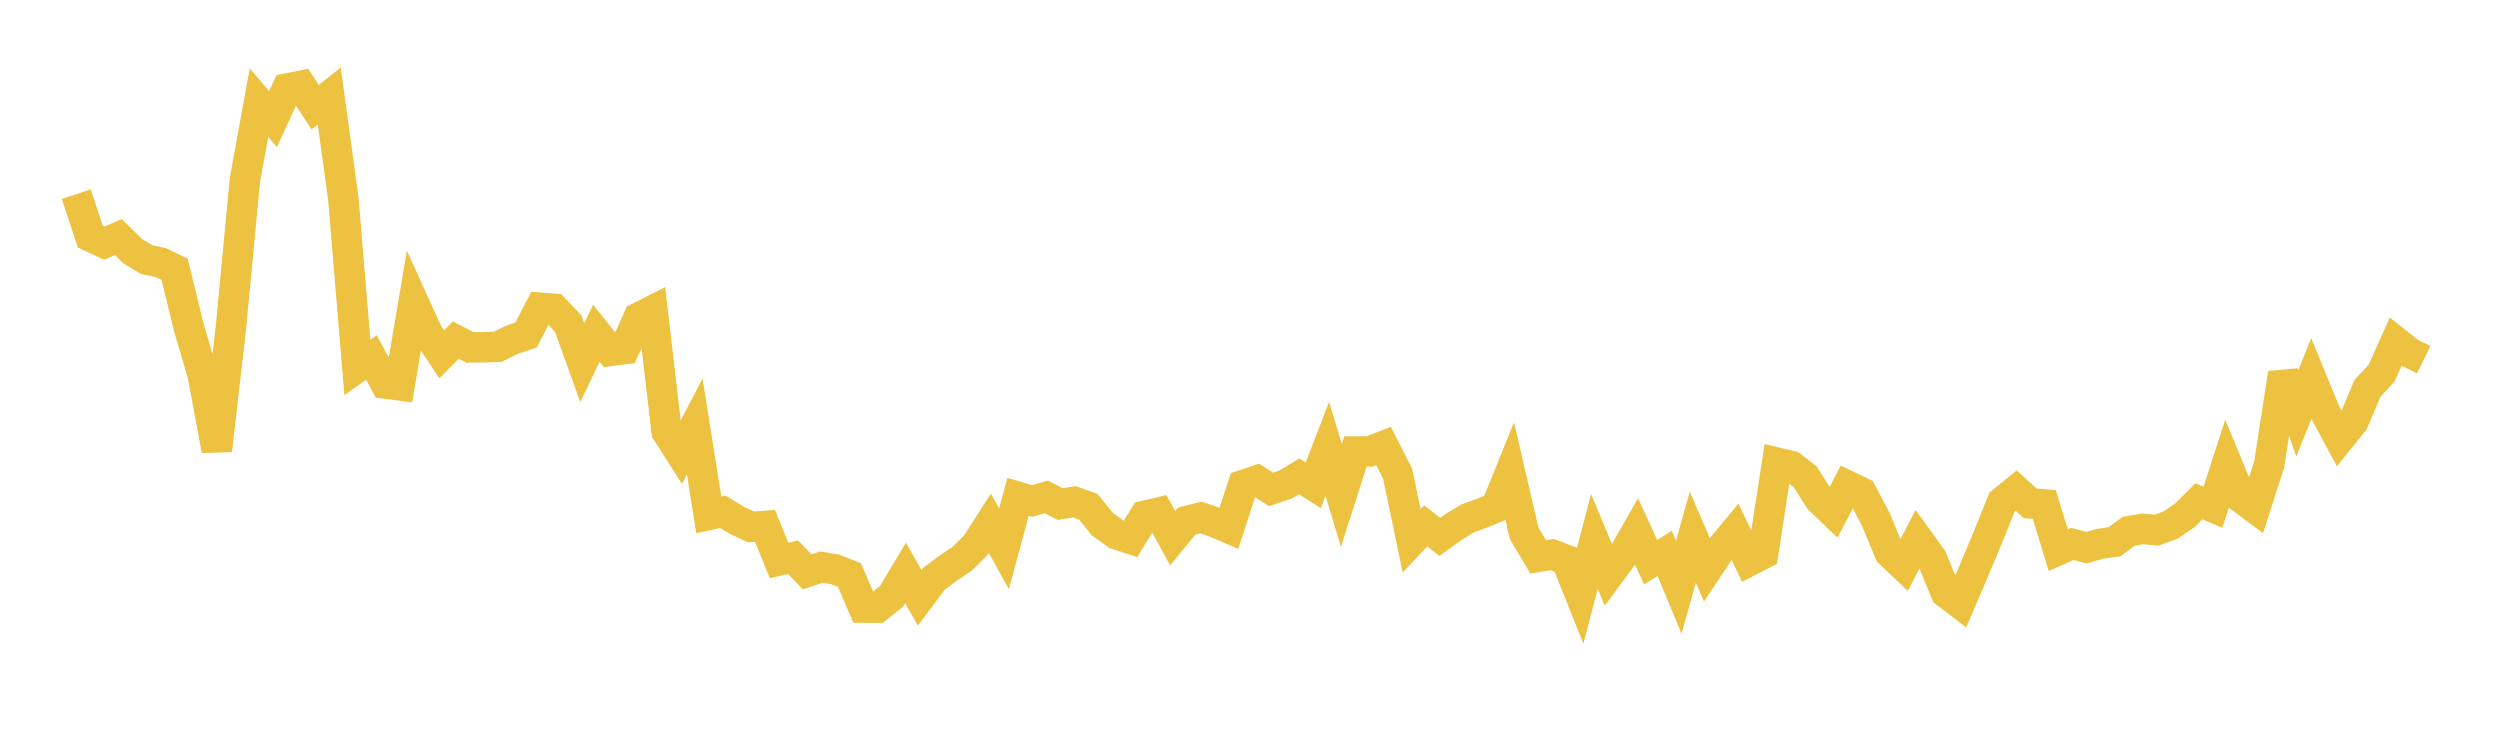 <svg width="164" height="48" xmlns="http://www.w3.org/2000/svg" xmlns:xlink="http://www.w3.org/1999/xlink"><path fill="none" stroke="rgb(237,194,64)" stroke-width="2" d="M5,12.736L5.922,15.514L6.844,15.948L7.766,15.553L8.689,16.461L9.611,17.03L10.533,17.223L11.455,17.661L12.377,21.447L13.299,24.576L14.222,29.542L15.144,21.525L16.066,11.813L16.988,6.736L17.91,7.814L18.832,5.806L19.754,5.625L20.677,7.027L21.599,6.299L22.521,13.019L23.443,24.099L24.365,23.451L25.287,25.161L26.21,25.281L27.132,19.827L28.054,21.858L28.976,23.242L29.898,22.311L30.82,22.788L31.743,22.779L32.665,22.746L33.587,22.286L34.509,21.979L35.431,20.188L36.353,20.259L37.275,21.223L38.198,23.787L39.12,21.859L40.042,23.017L40.964,22.898L41.886,20.842L42.808,20.375L43.731,28.306L44.653,29.749L45.575,27.979L46.497,33.777L47.419,33.575L48.341,34.133L49.263,34.566L50.186,34.501L51.108,36.767L52.03,36.554L52.952,37.513L53.874,37.201L54.796,37.354L55.719,37.718L56.641,39.858L57.563,39.862L58.485,39.118L59.407,37.585L60.329,39.215L61.251,37.982L62.174,37.288L63.096,36.669L64.018,35.768L64.94,34.33L65.862,36.002L66.784,32.595L67.707,32.865L68.629,32.593L69.551,33.07L70.473,32.917L71.395,33.244L72.317,34.385L73.24,35.049L74.162,35.351L75.084,33.841L76.006,33.624L76.928,35.306L77.85,34.181L78.772,33.947L79.695,34.26L80.617,34.656L81.539,31.82L82.461,31.515L83.383,32.104L84.305,31.8L85.228,31.248L86.15,31.833L87.072,29.441L87.994,32.506L88.916,29.618L89.838,29.615L90.76,29.258L91.683,31.068L92.605,35.477L93.527,34.5L94.449,35.221L95.371,34.56L96.293,34L97.216,33.667L98.138,33.286L99.06,31.007L99.982,34.981L100.904,36.53L101.826,36.382L102.749,36.731L103.671,39.039L104.593,35.519L105.515,37.725L106.437,36.478L107.359,34.867L108.281,36.884L109.204,36.299L110.126,38.522L111.048,35.236L111.97,37.375L112.892,35.99L113.814,34.878L114.737,36.808L115.659,36.33L116.581,30.351L117.503,30.567L118.425,31.278L119.347,32.747L120.269,33.63L121.192,31.861L122.114,32.303L123.036,34.033L123.958,36.254L124.88,37.126L125.802,35.352L126.725,36.627L127.647,38.883L128.569,39.586L129.491,37.431L130.413,35.219L131.335,32.931L132.257,32.178L133.18,33.023L134.102,33.093L135.024,36.087L135.946,35.679L136.868,35.927L137.79,35.67L138.713,35.538L139.635,34.854L140.557,34.693L141.479,34.776L142.401,34.44L143.323,33.805L144.246,32.886L145.168,33.275L146.09,30.425L147.012,32.653L147.934,33.338L148.856,30.479L149.778,24.488L150.701,27.114L151.623,24.833L152.545,27.074L153.467,28.787L154.389,27.642L155.311,25.467L156.234,24.472L157.156,22.411L158.078,23.141L159,23.59"></path></svg>